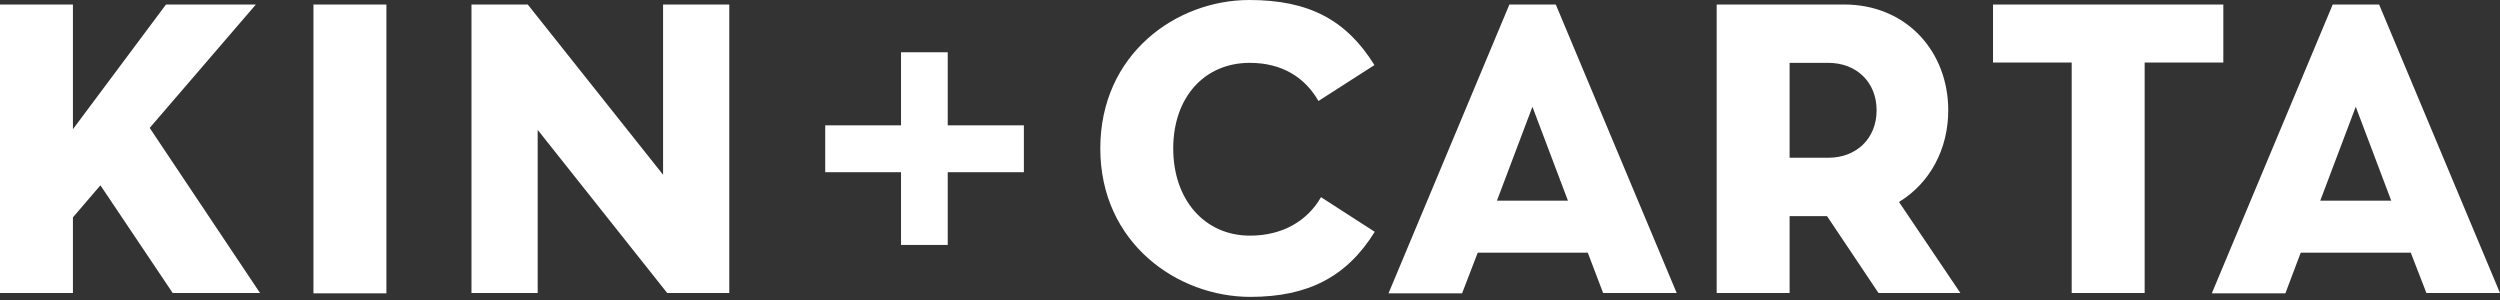 <svg width="100" height="12" viewBox="0 0 100 12" fill="none" xmlns="http://www.w3.org/2000/svg">
<rect x="0" y="0" width="100" height="12" fill="#333333" stroke="none"/>
<path d="M26.523 6.989L21.11 0.18H18.859V11.721H21.507V5.194L26.689 11.721H29.171V0.18H26.523V6.989ZM12.538 0.18H15.456V11.734H12.538V0.18ZM10.235 0.18H6.64L2.917 5.168V0.18H0V11.721H2.917V8.695L4.017 7.412L6.909 11.721H10.402L5.988 5.117L10.235 0.18ZM49.987 2.514C51.292 2.514 52.201 3.103 52.738 4.04L54.977 2.603C53.864 0.808 52.367 0 49.974 0C47.057 0 44.012 2.154 44.012 5.938C44.012 9.721 47.096 11.875 50.013 11.875C52.329 11.875 53.877 11.067 54.99 9.272L52.84 7.887C52.303 8.823 51.318 9.426 50 9.426C48.183 9.426 46.929 7.99 46.929 5.938C46.929 3.886 48.183 2.514 49.987 2.514ZM77.93 4.412C77.93 2.078 76.279 0.18 73.759 0.18H68.667V11.721H71.584V8.644H73.081L75.141 11.721H78.416L75.96 8.079C77.201 7.323 77.93 5.963 77.93 4.412ZM73.132 6.31H71.584V2.514H73.132C74.258 2.514 75.064 3.283 75.064 4.412C75.064 5.54 74.258 6.31 73.132 6.31ZM64.125 11.721H67.068L62.231 0.18H60.376L55.54 11.734H58.483L59.109 10.106H63.511L64.125 11.721ZM59.877 8.028L61.297 4.271L62.718 8.028H59.877ZM97.057 11.721H100L95.164 0.18H93.309L88.472 11.734H91.415L92.029 10.106H96.43L97.057 11.721ZM92.81 8.028L94.23 4.271L95.65 8.028H92.81ZM88.933 2.501V0.18H79.721V2.501H82.868V11.721H85.786V2.501H88.933ZM37.909 5.014V2.09H36.041V5.014H33.009V6.887H36.041V9.798H37.909V6.887H40.955V5.014H37.909Z" fill="white"/>
</svg>
